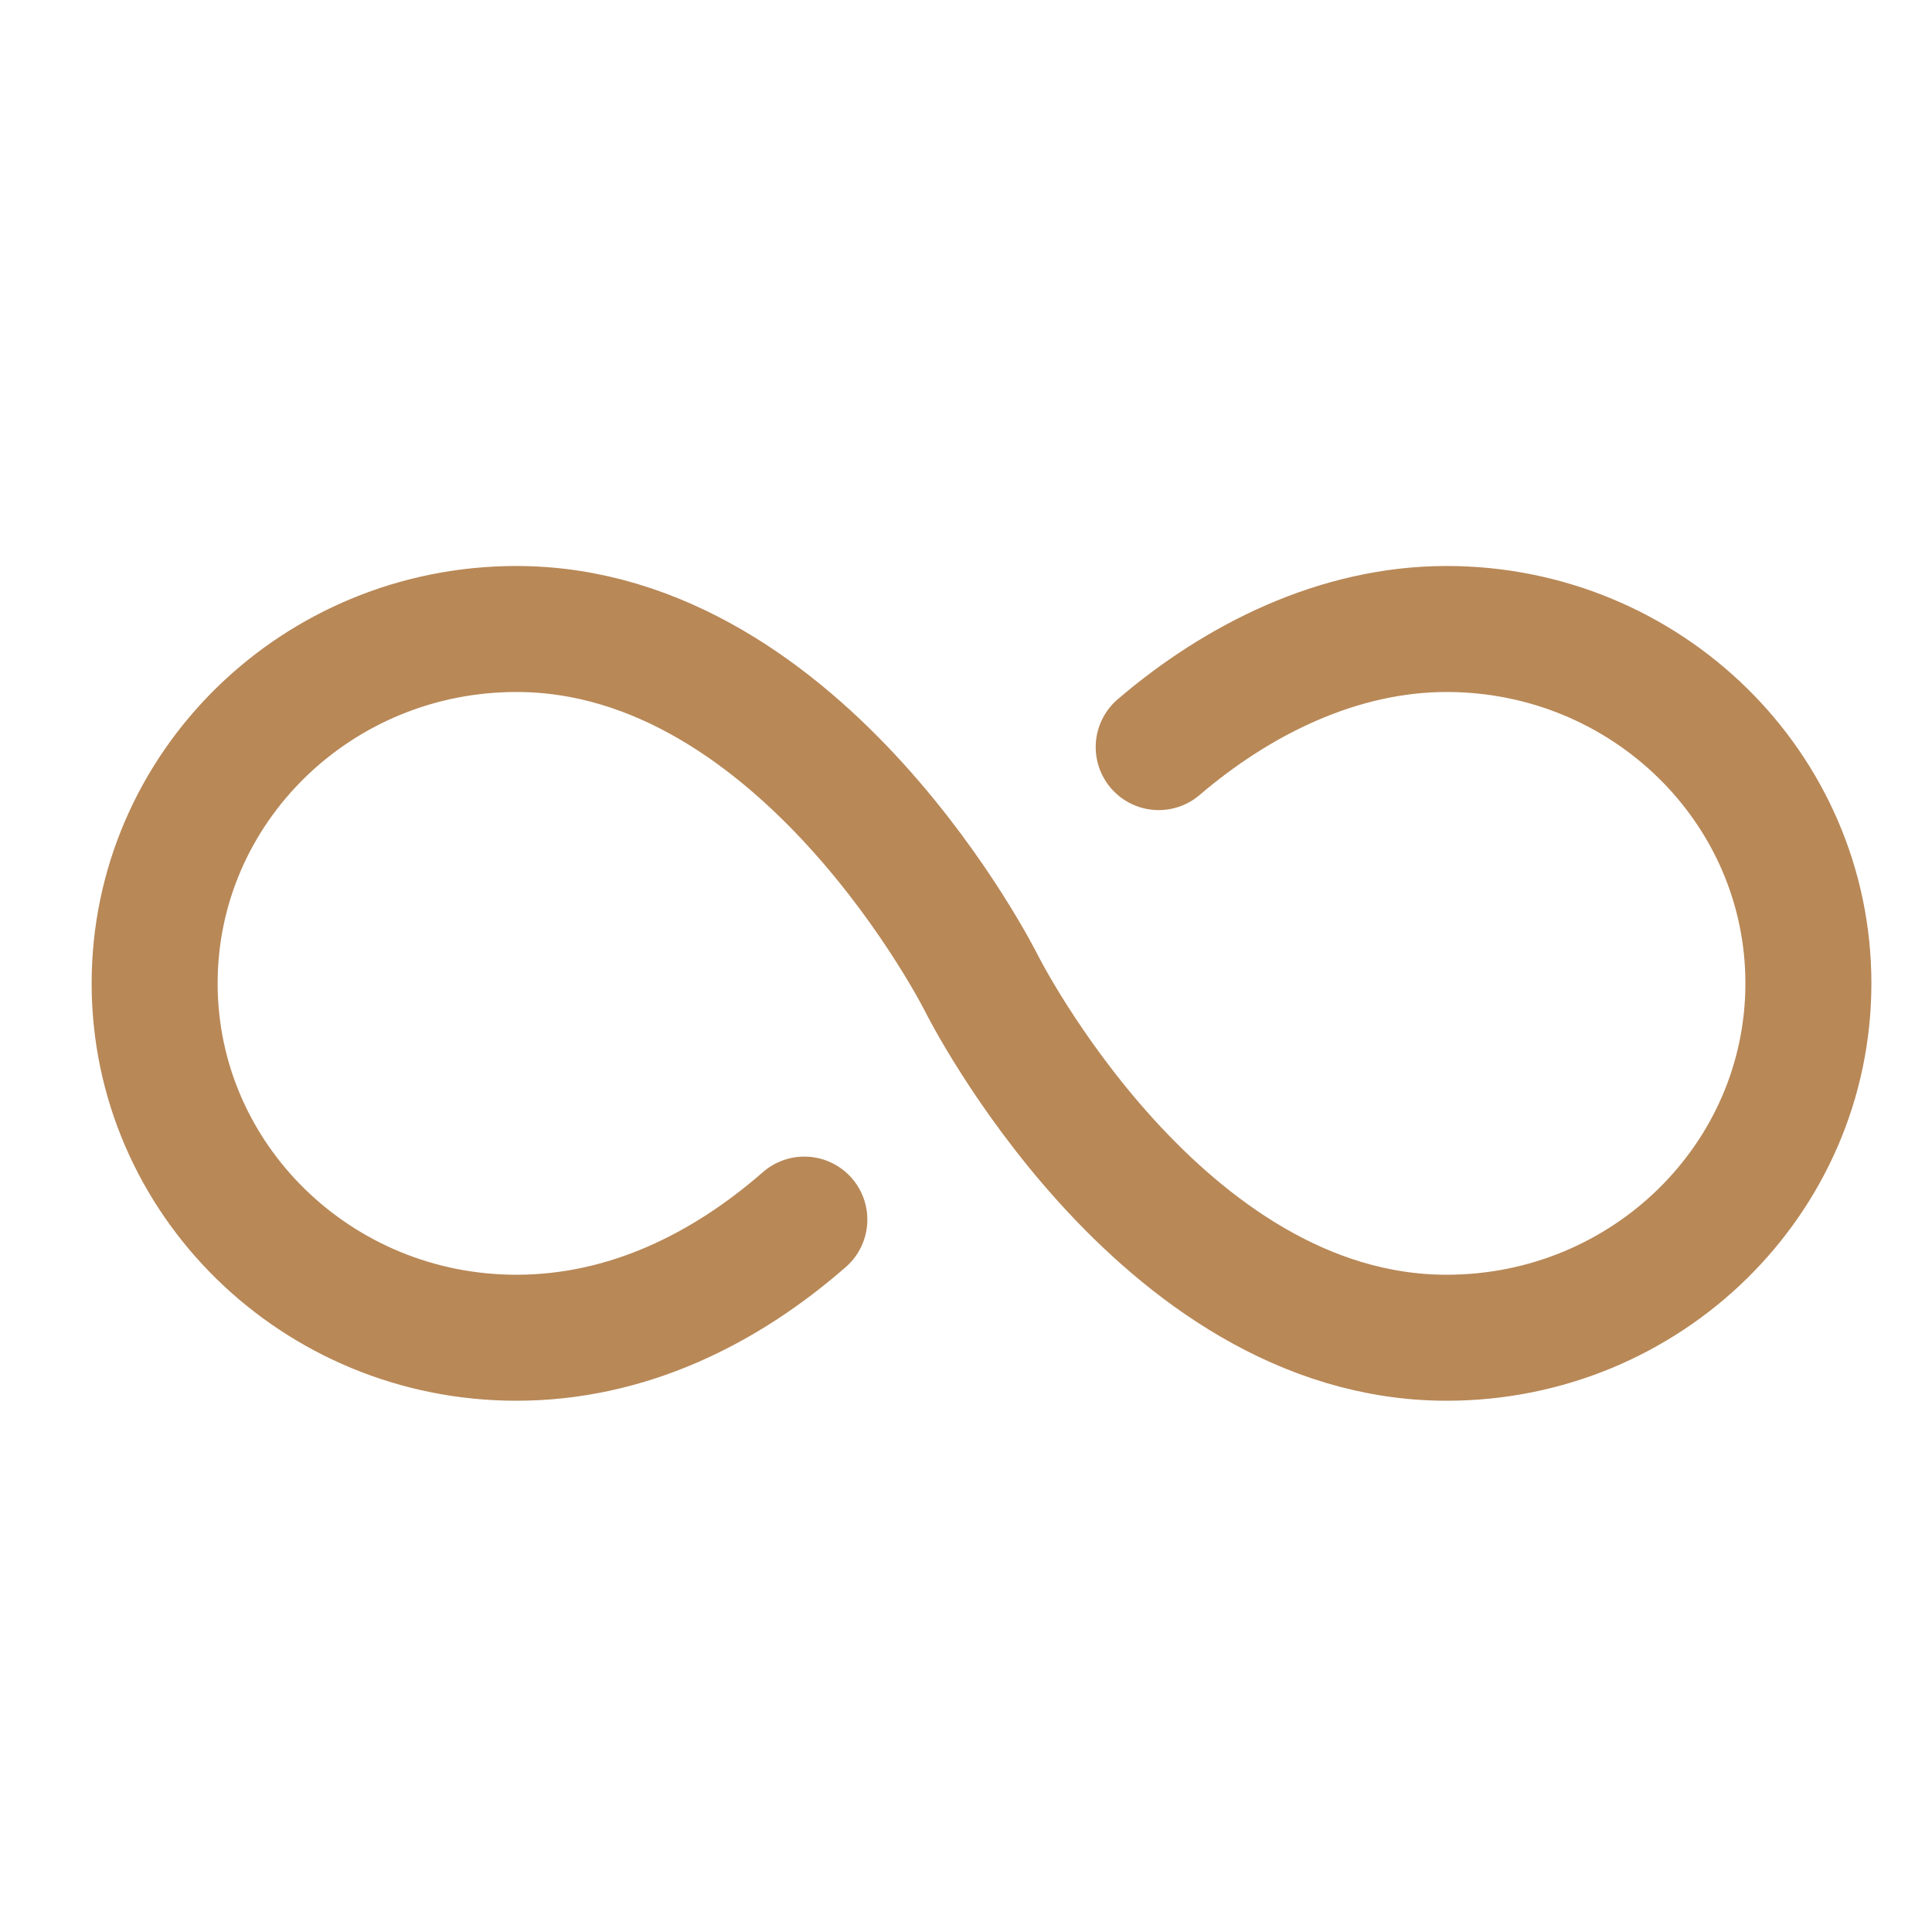 <svg width="46" height="46" viewBox="0 0 46 46" fill="none" xmlns="http://www.w3.org/2000/svg">
<path d="M19.151 29.038C17.257 30.692 14.932 31.851 12.295 31.851C7.539 31.851 3.682 28.071 3.682 23.413C3.682 18.755 7.539 14.976 12.295 14.976C19.151 14.976 23.369 23.413 23.369 23.413C23.369 23.413 27.588 31.851 34.444 31.851C39.2 31.851 43.057 28.071 43.057 23.413C43.057 18.755 39.2 14.976 34.444 14.976C31.862 14.976 29.464 16.184 27.588 17.788" stroke="#b88857" stroke-width="3" stroke-miterlimit="10" stroke-linecap="round"/>
</svg>
